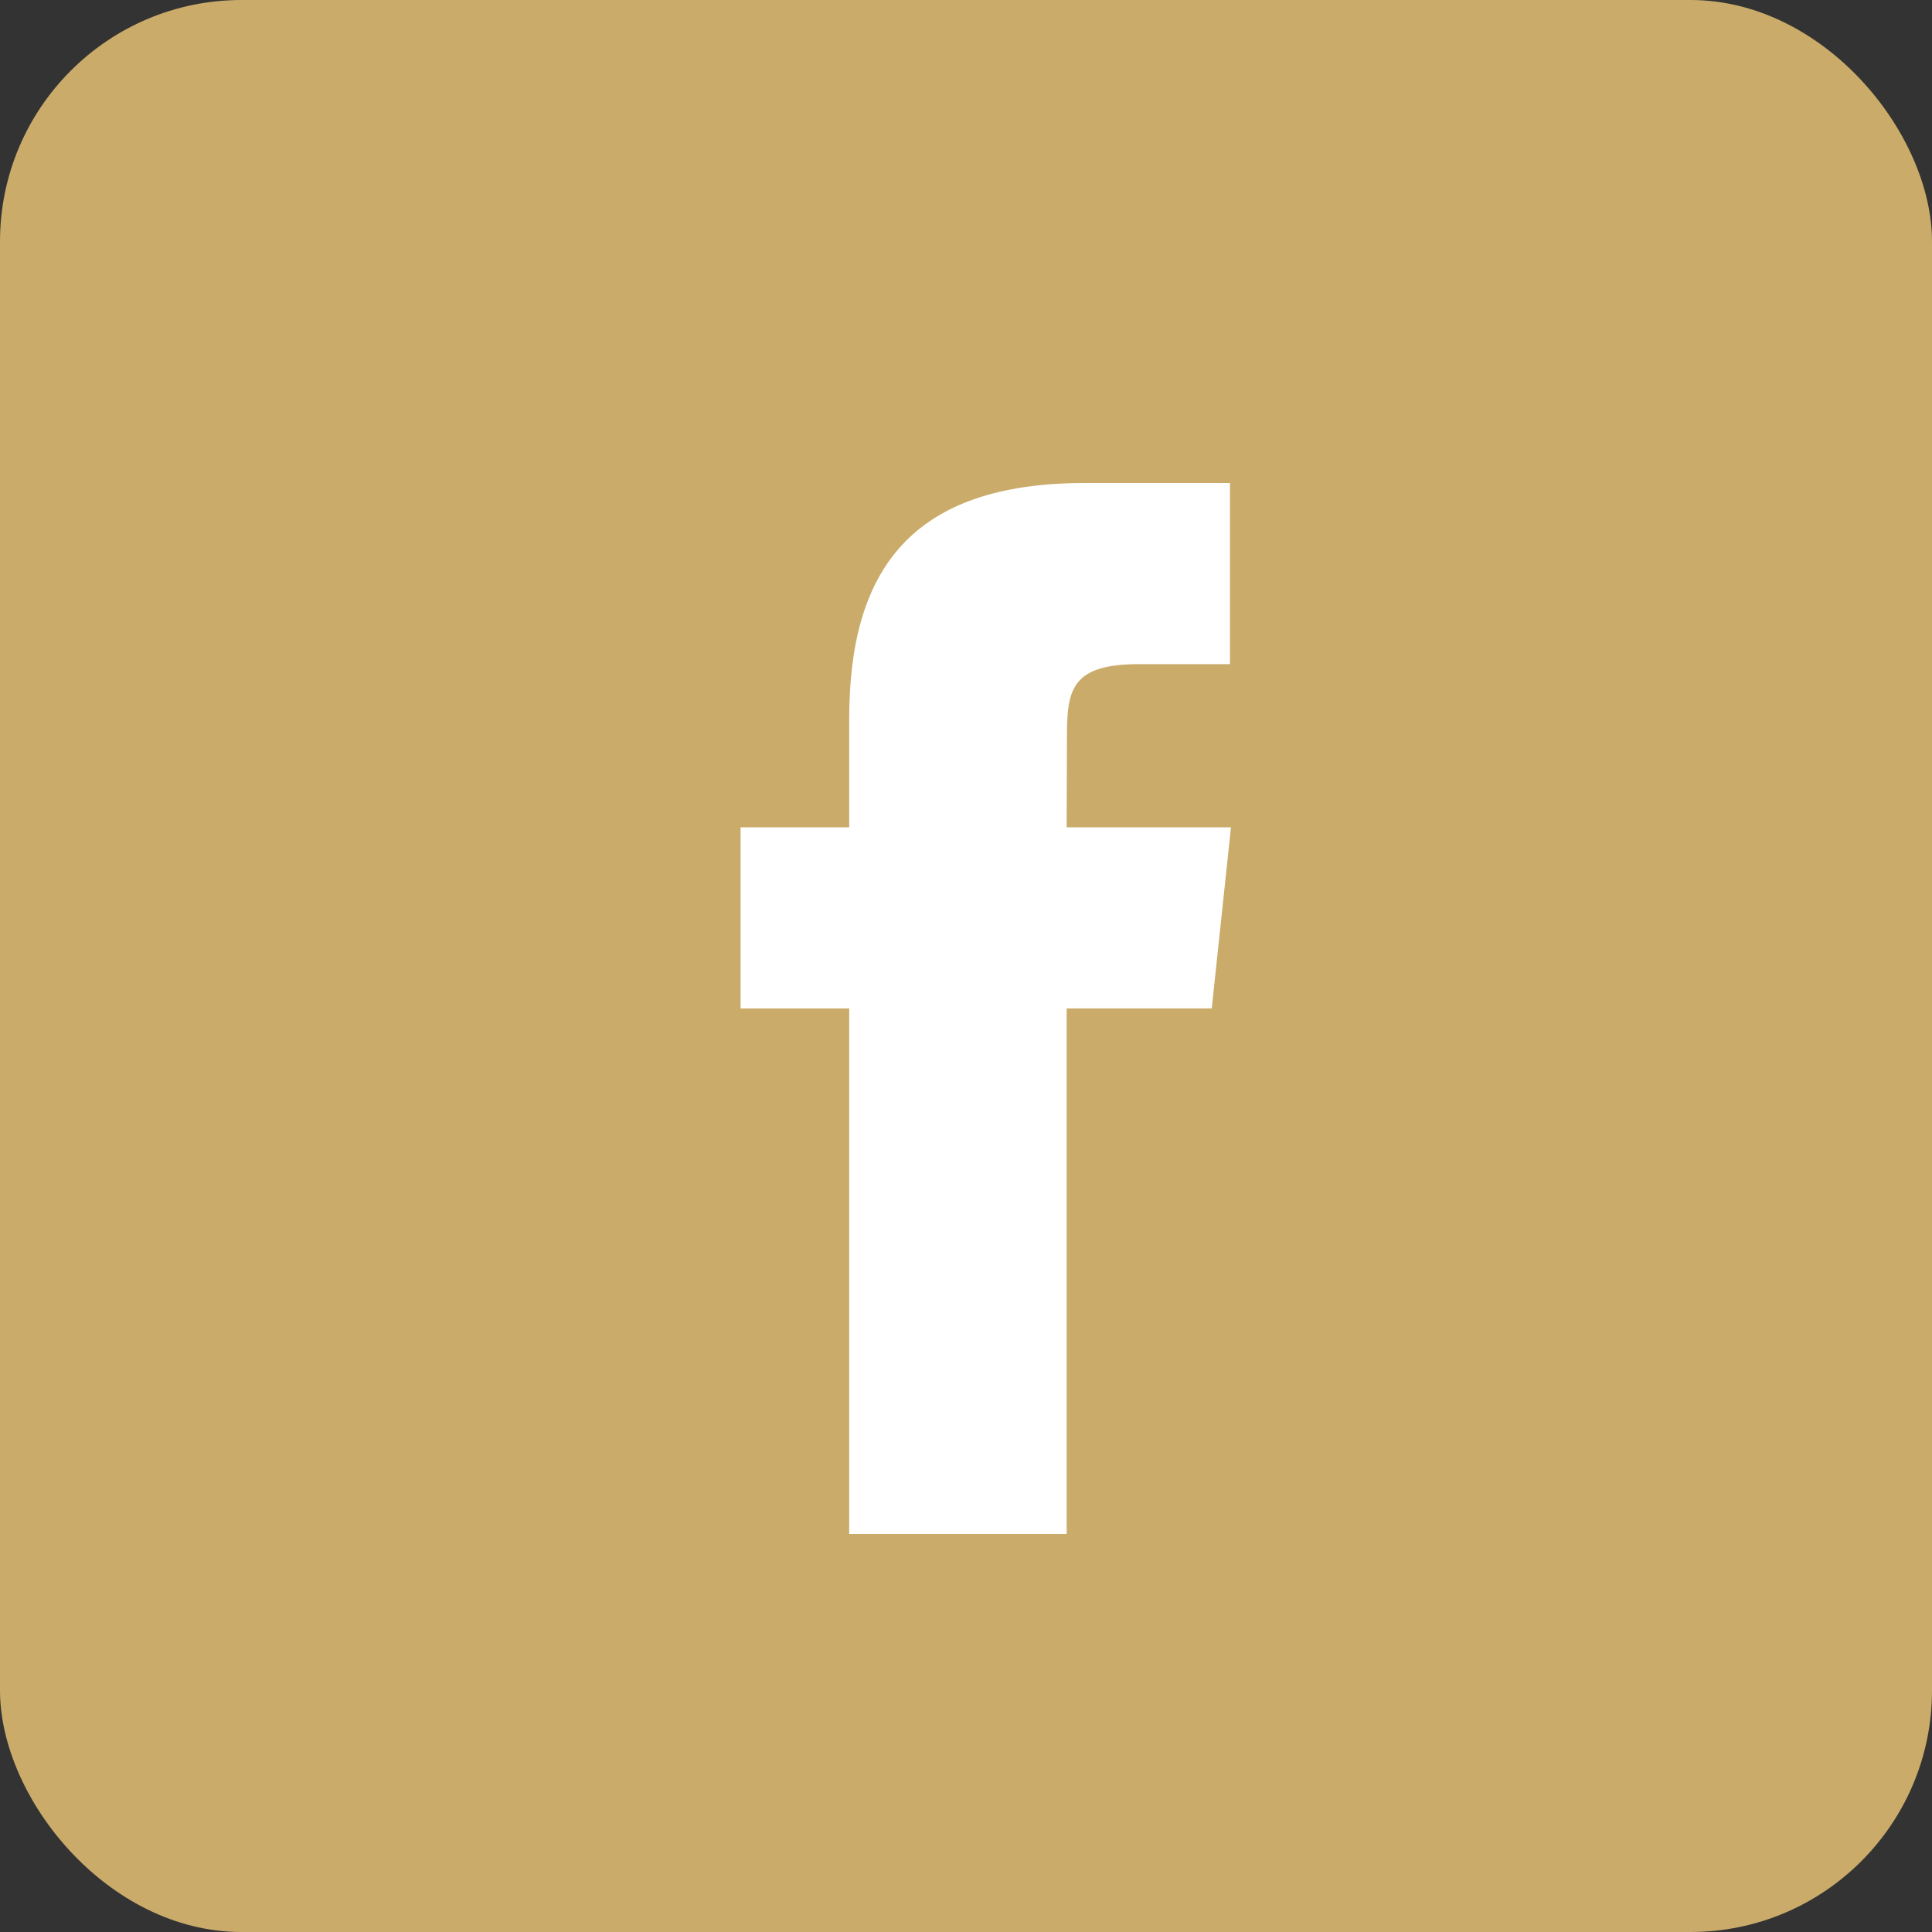 <svg width="40" height="40" viewBox="0 0 40 40" fill="none" xmlns="http://www.w3.org/2000/svg">
<rect x="0" y="0" width="40" height="40" fill="#333333" stroke="none"/>
<g id="social">
<path id="Facebook" fill-rule="evenodd" clip-rule="evenodd" d="M0 20C0 8.954 8.954 0 20 0C31.046 0 40 8.954 40 20C40 31.046 31.046 40 20 40C8.954 40 0 31.046 0 20Z" fill="#3B5998"/>
<rect id="Rectangle 135" width="40" height="40" rx="5" fill="#CAAB6A"/>
<path id="Path" fill-rule="evenodd" clip-rule="evenodd" d="M22.084 31.76V20.878H25.088L25.486 17.129H22.084L22.09 15.252C22.09 14.274 22.183 13.75 23.587 13.75H25.465V10H22.461C18.852 10 17.582 11.819 17.582 14.878V17.129H15.333V20.879H17.582V31.76H22.084Z" fill="white"/>
</g>
</svg>
